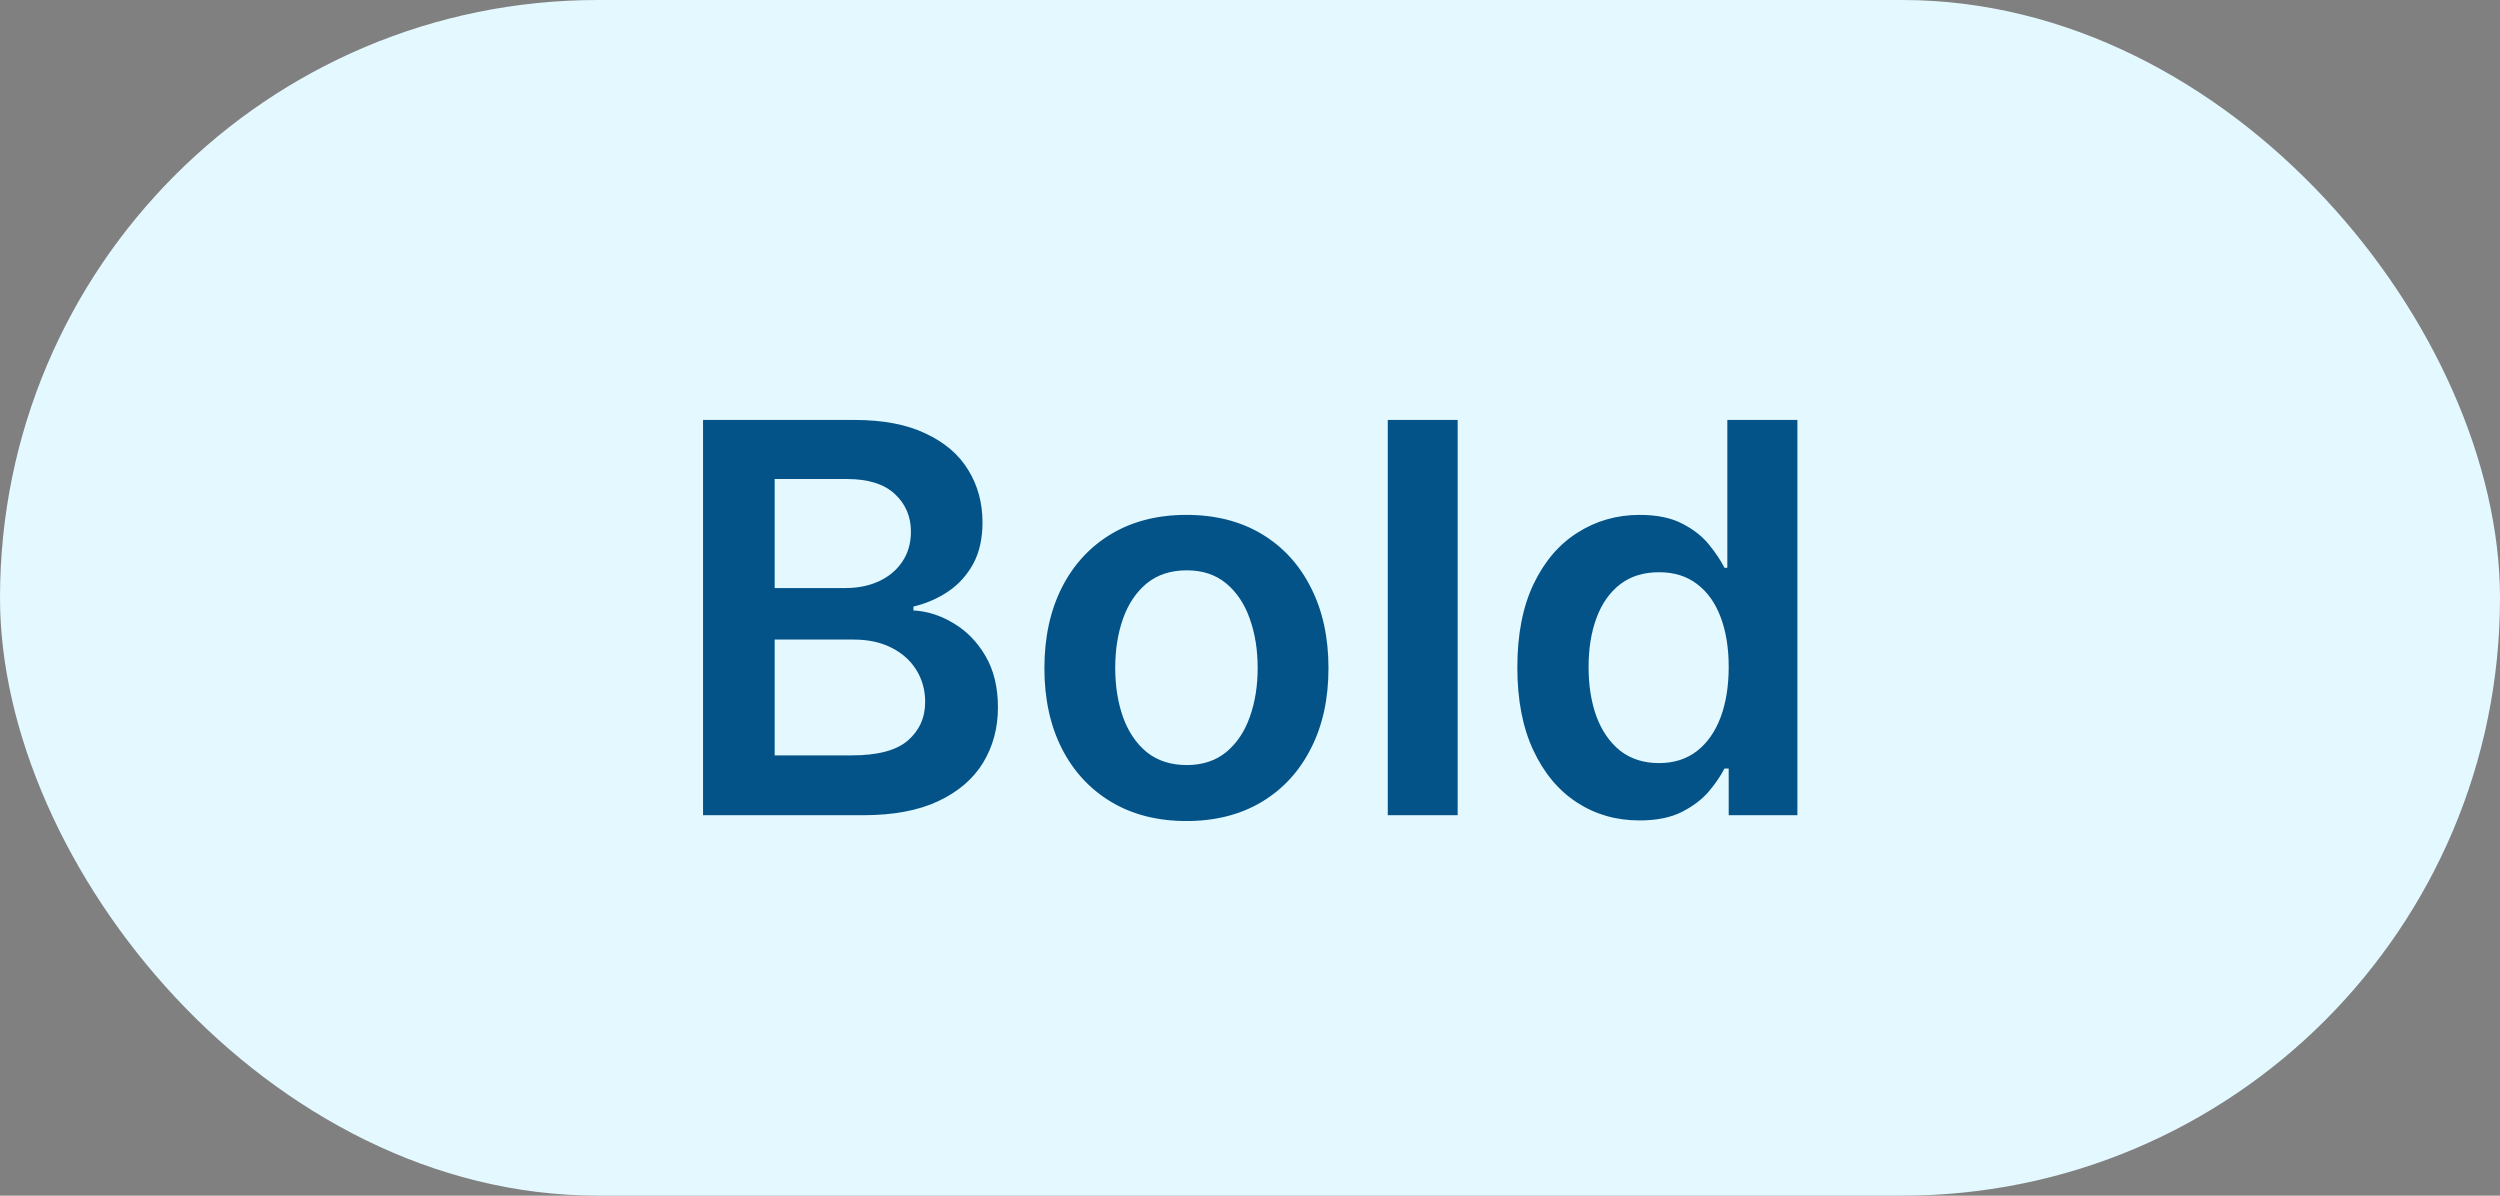 <svg width="46" height="22" viewBox="0 0 46 22" fill="none" xmlns="http://www.w3.org/2000/svg">
<rect x="0" y="0" width="46" height="22" fill="#808080" stroke="none"/>
<rect width="46" height="22" rx="11" fill="#E3F8FF"/>
<path d="M12.936 15V7.727H15.72C16.246 7.727 16.683 7.81 17.03 7.976C17.381 8.139 17.642 8.363 17.815 8.647C17.991 8.931 18.078 9.253 18.078 9.613C18.078 9.909 18.021 10.162 17.908 10.373C17.794 10.581 17.641 10.751 17.45 10.881C17.258 11.011 17.044 11.104 16.807 11.161V11.232C17.065 11.246 17.312 11.326 17.549 11.47C17.788 11.612 17.983 11.813 18.135 12.074C18.287 12.334 18.362 12.649 18.362 13.018C18.362 13.395 18.271 13.733 18.089 14.034C17.907 14.332 17.632 14.568 17.265 14.741C16.898 14.914 16.436 15 15.88 15H12.936ZM14.254 13.899H15.671C16.149 13.899 16.493 13.808 16.704 13.626C16.917 13.441 17.023 13.204 17.023 12.915C17.023 12.7 16.97 12.506 16.864 12.333C16.757 12.158 16.606 12.021 16.409 11.921C16.213 11.819 15.978 11.768 15.706 11.768H14.254V13.899ZM14.254 10.82H15.557C15.784 10.82 15.989 10.779 16.171 10.696C16.354 10.611 16.497 10.491 16.601 10.337C16.707 10.181 16.761 9.996 16.761 9.783C16.761 9.502 16.661 9.27 16.462 9.087C16.266 8.905 15.973 8.814 15.585 8.814H14.254V10.82ZM21.831 15.107C21.298 15.107 20.837 14.989 20.446 14.755C20.055 14.521 19.752 14.193 19.537 13.771C19.324 13.35 19.217 12.857 19.217 12.294C19.217 11.731 19.324 11.237 19.537 10.813C19.752 10.389 20.055 10.06 20.446 9.826C20.837 9.592 21.298 9.474 21.831 9.474C22.363 9.474 22.825 9.592 23.216 9.826C23.606 10.06 23.908 10.389 24.121 10.813C24.337 11.237 24.444 11.731 24.444 12.294C24.444 12.857 24.337 13.35 24.121 13.771C23.908 14.193 23.606 14.521 23.216 14.755C22.825 14.989 22.363 15.107 21.831 15.107ZM21.838 14.077C22.127 14.077 22.368 13.997 22.562 13.839C22.756 13.678 22.901 13.462 22.996 13.193C23.093 12.923 23.141 12.622 23.141 12.29C23.141 11.957 23.093 11.655 22.996 11.385C22.901 11.113 22.756 10.896 22.562 10.735C22.368 10.574 22.127 10.494 21.838 10.494C21.542 10.494 21.296 10.574 21.099 10.735C20.905 10.896 20.759 11.113 20.663 11.385C20.568 11.655 20.52 11.957 20.52 12.29C20.52 12.622 20.568 12.923 20.663 13.193C20.759 13.462 20.905 13.678 21.099 13.839C21.296 13.997 21.542 14.077 21.838 14.077ZM26.821 7.727V15H25.535V7.727H26.821ZM30.167 15.096C29.739 15.096 29.355 14.986 29.017 14.766C28.678 14.546 28.41 14.226 28.214 13.807C28.017 13.388 27.919 12.879 27.919 12.28C27.919 11.674 28.019 11.162 28.218 10.746C28.419 10.327 28.69 10.011 29.031 9.798C29.372 9.582 29.752 9.474 30.171 9.474C30.49 9.474 30.753 9.529 30.959 9.638C31.165 9.744 31.328 9.873 31.449 10.025C31.57 10.174 31.663 10.315 31.73 10.447H31.783V7.727H33.072V15H31.808V14.141H31.73C31.663 14.273 31.567 14.414 31.442 14.563C31.317 14.71 31.151 14.835 30.945 14.94C30.739 15.044 30.48 15.096 30.167 15.096ZM30.526 14.041C30.798 14.041 31.03 13.968 31.222 13.821C31.413 13.672 31.559 13.465 31.659 13.2C31.758 12.934 31.808 12.626 31.808 12.273C31.808 11.92 31.758 11.613 31.659 11.353C31.561 11.093 31.417 10.89 31.225 10.746C31.036 10.601 30.803 10.529 30.526 10.529C30.239 10.529 30 10.604 29.808 10.753C29.617 10.902 29.472 11.108 29.375 11.371C29.278 11.633 29.23 11.934 29.23 12.273C29.23 12.614 29.278 12.918 29.375 13.185C29.475 13.45 29.62 13.66 29.812 13.814C30.006 13.965 30.244 14.041 30.526 14.041Z" fill="#035388"/>
</svg>
